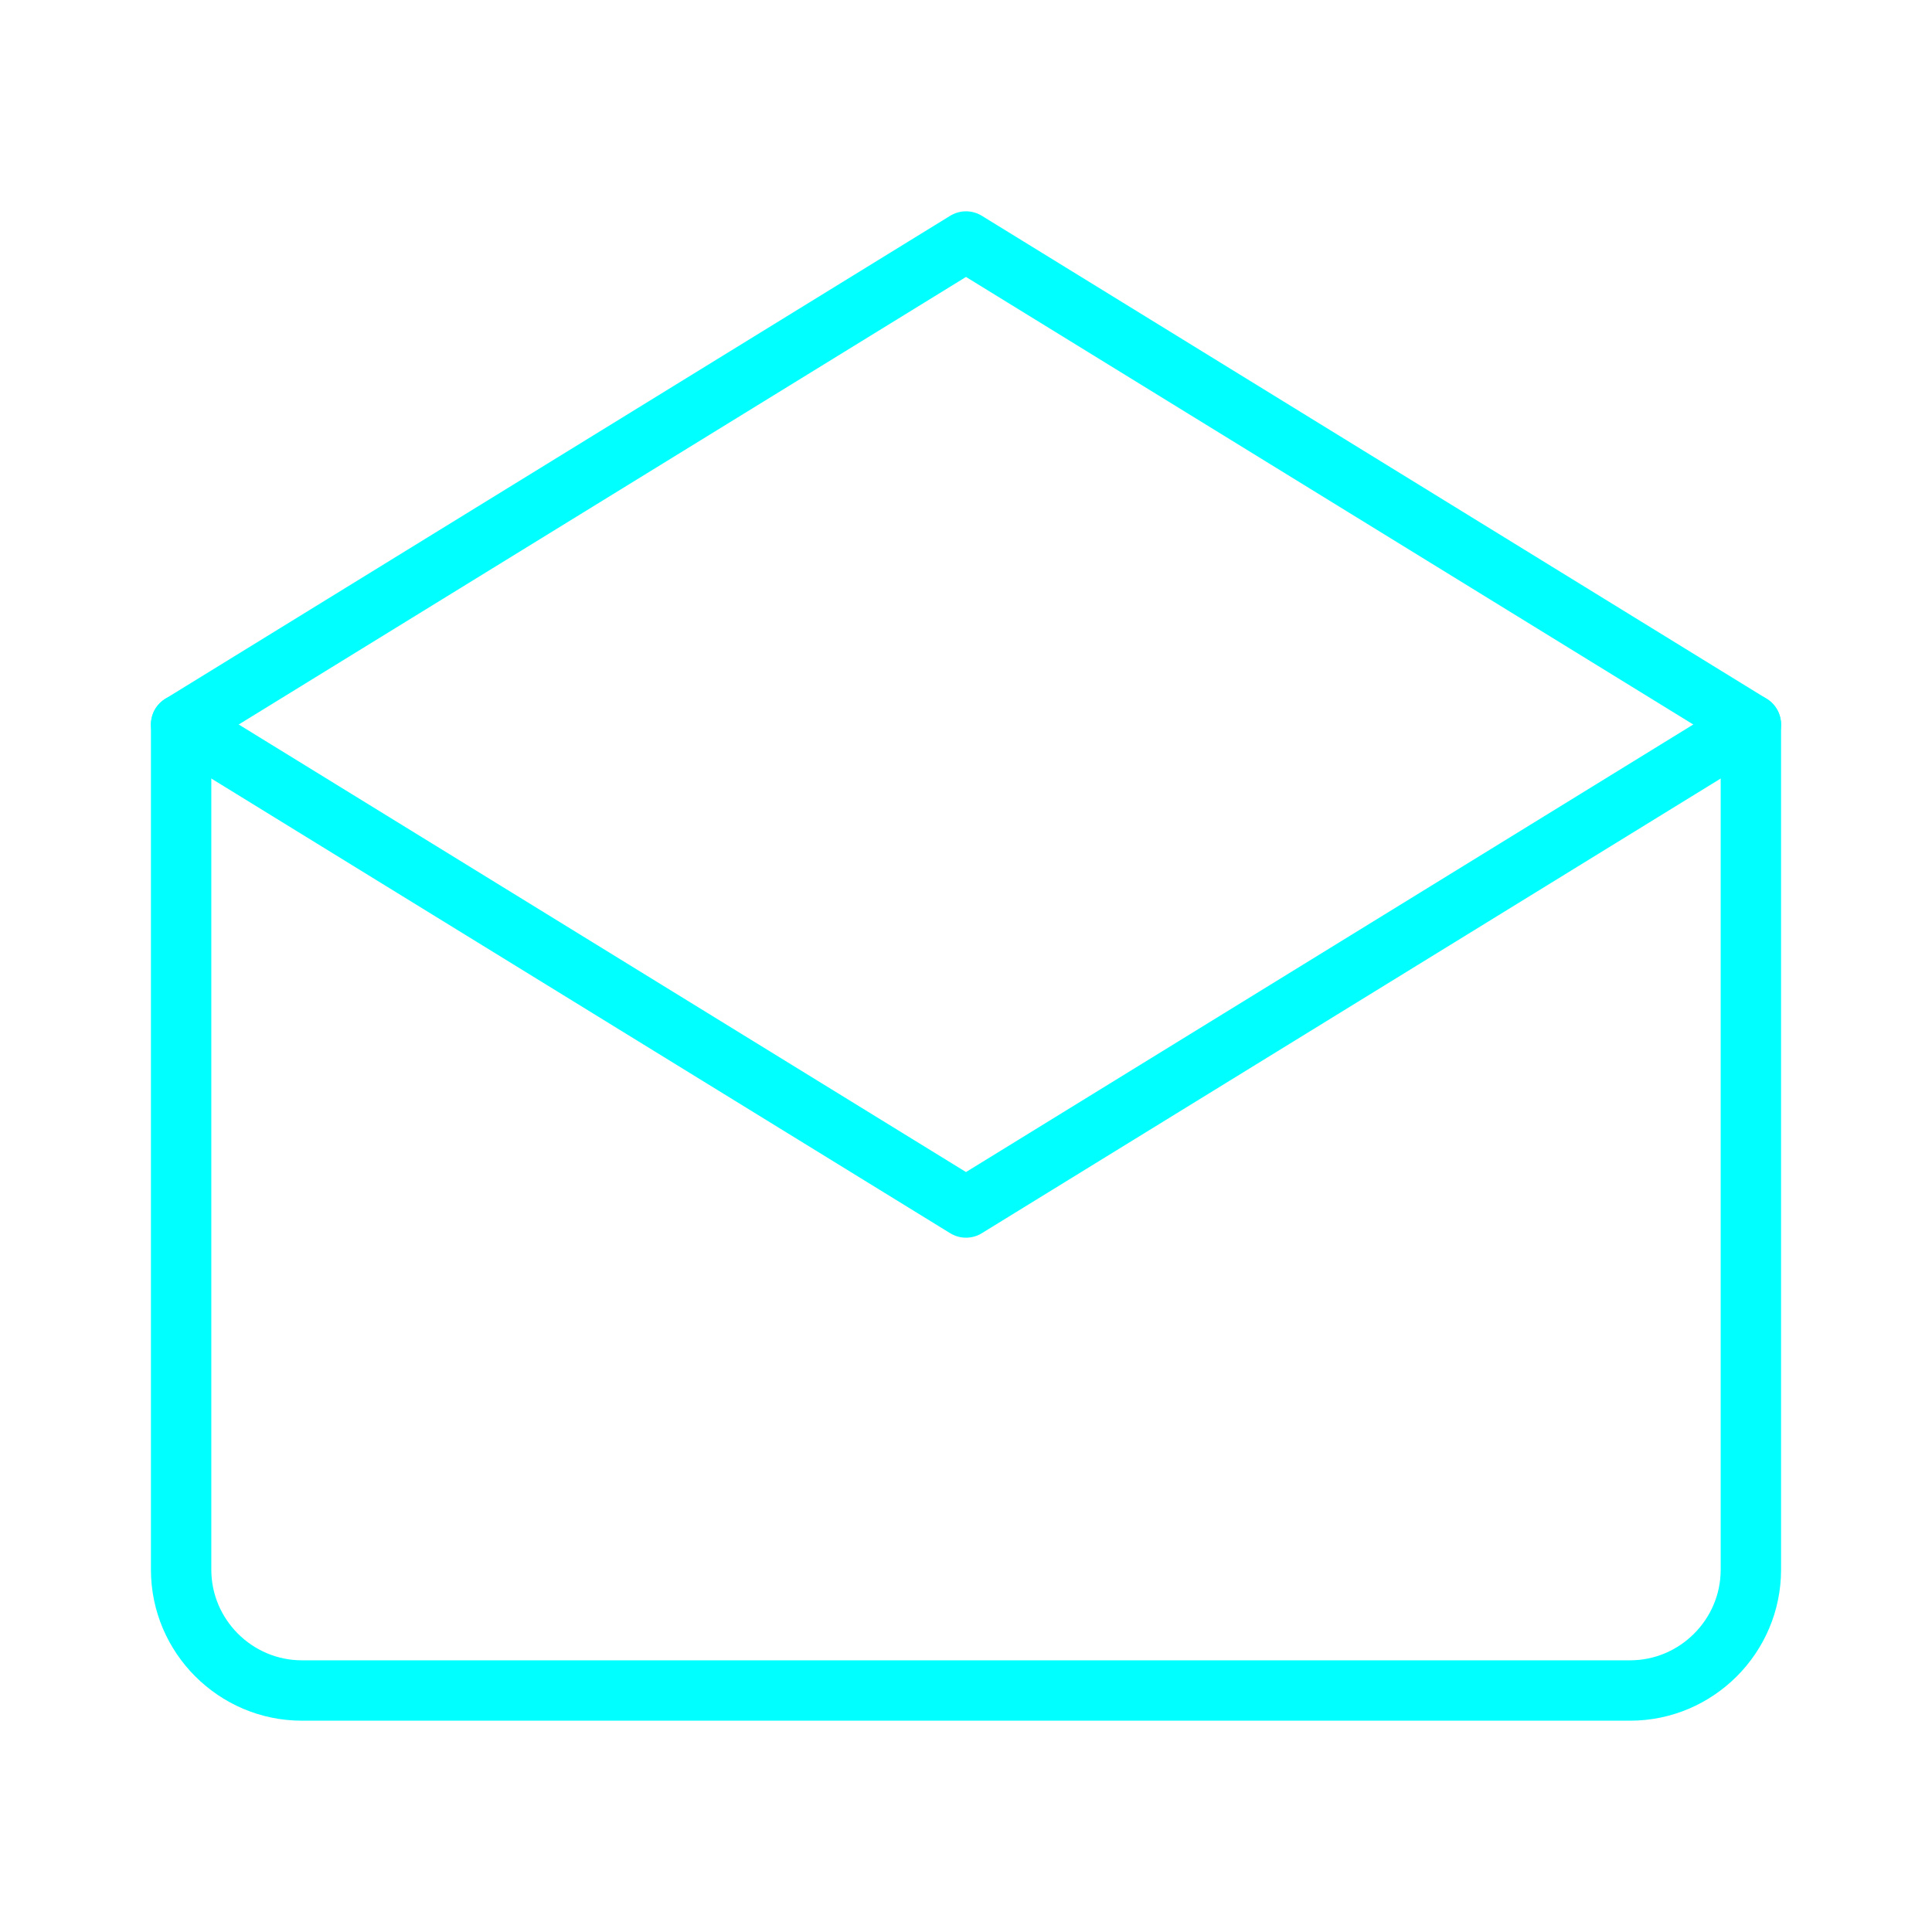 <svg viewBox="0 0 64 64" fill="none" xmlns="http://www.w3.org/2000/svg">
  <defs>
    <filter id="neon-glow" x="-50%" y="-50%" width="200%" height="200%">
      <feGaussianBlur in="SourceGraphic" stdDeviation="3" result="blur"/>
      <feMerge>
        <feMergeNode in="blur"/>
        <feMergeNode in="SourceGraphic"/>
      </feMerge>
    </filter>
  </defs>
  <path d="M58 24V52C58 54.2 56.2 56 54 56H10C7.8 56 6 54.2 6 52V24L32 8L58 24Z" stroke="#00ffff" stroke-width="2" stroke-linecap="round" stroke-linejoin="round" filter="url(#neon-glow)"/>
  <path d="M6 24L32 40L58 24" stroke="#00ffff" stroke-width="2" stroke-linecap="round" stroke-linejoin="round" filter="url(#neon-glow)"/>
</svg>

